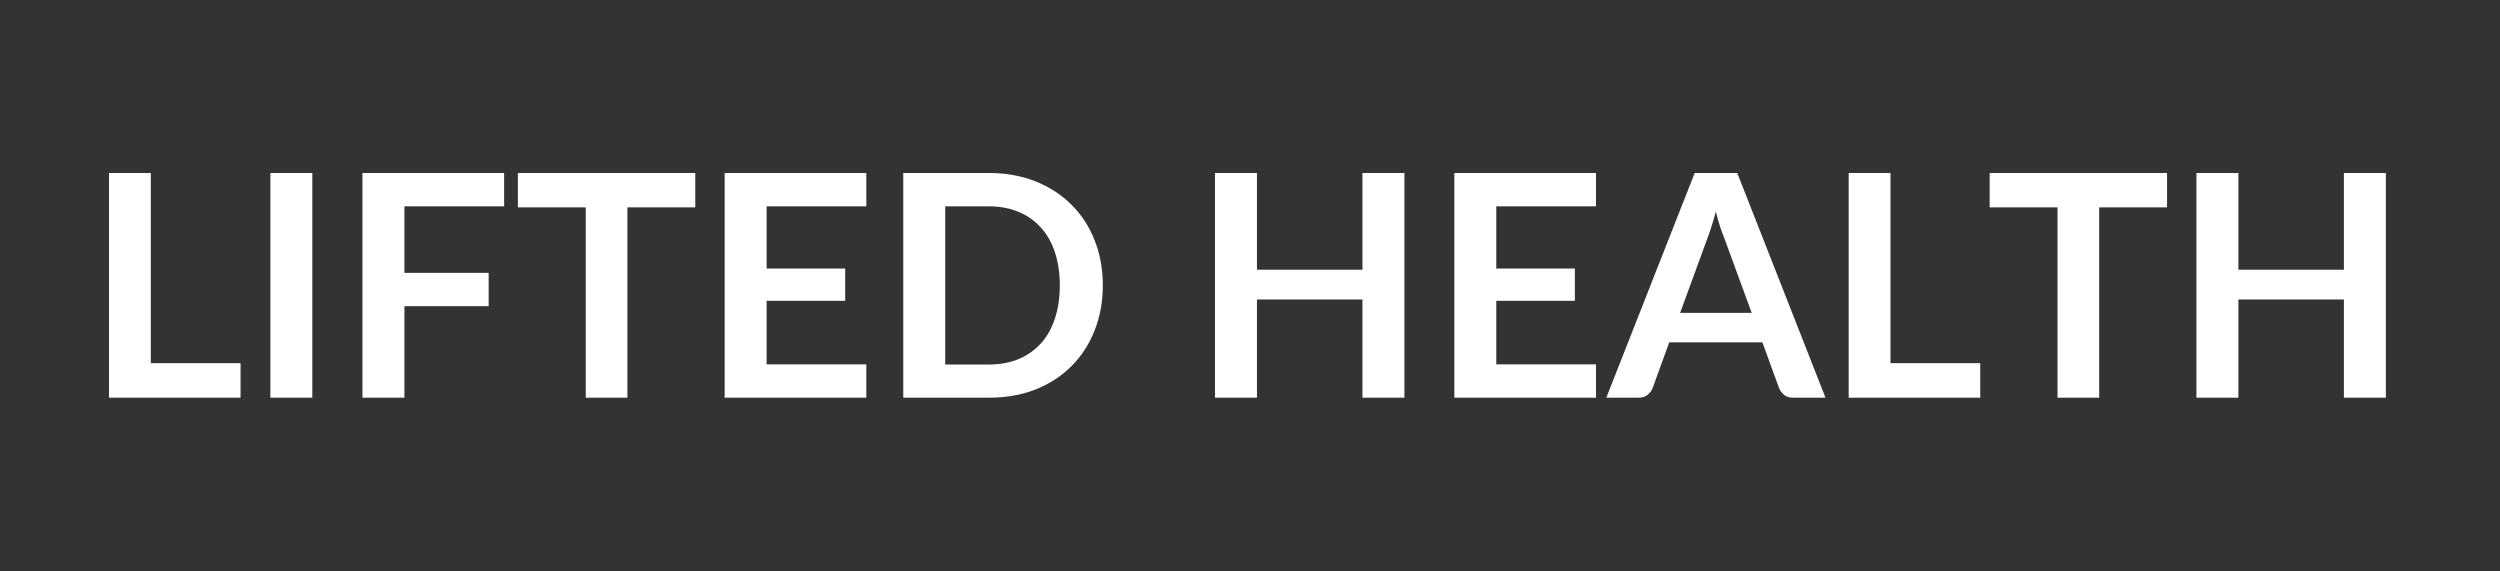 <svg xmlns="http://www.w3.org/2000/svg" xmlns:xlink="http://www.w3.org/1999/xlink" width="350" zoomAndPan="magnify" viewBox="0 0 262.5 60" height="80" preserveAspectRatio="xMidYMid meet" version="1.0"><rect x="0" y="0" width="262.5" height="60" fill="#333333" stroke="none"/><defs><g/></defs><g fill="#ffffff" fill-opacity="1"><g transform="translate(8.819, 41.758)"><g><path d="M 16.438 -3.625 L 16.438 0 L 2.625 0 L 2.625 -23.594 L 7.016 -23.594 L 7.016 -3.625 Z M 16.438 -3.625 "/></g></g></g><g fill="#ffffff" fill-opacity="1"><g transform="translate(25.763, 41.758)"><g><path d="M 7.031 0 L 2.625 0 L 2.625 -23.594 L 7.031 -23.594 Z M 7.031 0 "/></g></g></g><g fill="#ffffff" fill-opacity="1"><g transform="translate(35.434, 41.758)"><g><path d="M 7.031 -20.094 L 7.031 -13.109 L 15.875 -13.109 L 15.875 -9.609 L 7.031 -9.609 L 7.031 0 L 2.625 0 L 2.625 -23.594 L 17.5 -23.594 L 17.5 -20.094 Z M 7.031 -20.094 "/></g></g></g><g fill="#ffffff" fill-opacity="1"><g transform="translate(53.895, 41.758)"><g><path d="M 19.109 -19.984 L 11.984 -19.984 L 11.984 0 L 7.609 0 L 7.609 -19.984 L 0.484 -19.984 L 0.484 -23.594 L 19.109 -23.594 Z M 19.109 -19.984 "/></g></g></g><g fill="#ffffff" fill-opacity="1"><g transform="translate(73.464, 41.758)"><g><path d="M 7.031 -20.094 L 7.031 -13.562 L 15.281 -13.562 L 15.281 -10.172 L 7.031 -10.172 L 7.031 -3.5 L 17.5 -3.5 L 17.5 0 L 2.625 0 L 2.625 -23.594 L 17.5 -23.594 L 17.5 -20.094 Z M 7.031 -20.094 "/></g></g></g><g fill="#ffffff" fill-opacity="1"><g transform="translate(92.218, 41.758)"><g><path d="M 23.578 -11.797 C 23.578 -10.066 23.285 -8.477 22.703 -7.031 C 22.129 -5.582 21.316 -4.336 20.266 -3.297 C 19.223 -2.254 17.969 -1.441 16.5 -0.859 C 15.039 -0.285 13.41 0 11.609 0 L 2.625 0 L 2.625 -23.594 L 11.609 -23.594 C 13.41 -23.594 15.039 -23.301 16.5 -22.719 C 17.969 -22.133 19.223 -21.32 20.266 -20.281 C 21.316 -19.25 22.129 -18.008 22.703 -16.562 C 23.285 -15.113 23.578 -13.523 23.578 -11.797 Z M 19.062 -11.797 C 19.062 -13.086 18.891 -14.242 18.547 -15.266 C 18.211 -16.297 17.719 -17.164 17.062 -17.875 C 16.414 -18.594 15.633 -19.141 14.719 -19.516 C 13.801 -19.898 12.766 -20.094 11.609 -20.094 L 7.031 -20.094 L 7.031 -3.484 L 11.609 -3.484 C 12.766 -3.484 13.801 -3.672 14.719 -4.047 C 15.633 -4.43 16.414 -4.977 17.062 -5.688 C 17.719 -6.406 18.211 -7.281 18.547 -8.312 C 18.891 -9.344 19.062 -10.504 19.062 -11.797 Z M 19.062 -11.797 "/></g></g></g><g fill="#ffffff" fill-opacity="1"><g transform="translate(117.023, 41.758)"><g/></g></g><g fill="#ffffff" fill-opacity="1"><g transform="translate(124.949, 41.758)"><g><path d="M 22.516 -23.594 L 22.516 0 L 18.109 0 L 18.109 -10.312 L 7.031 -10.312 L 7.031 0 L 2.625 0 L 2.625 -23.594 L 7.031 -23.594 L 7.031 -13.438 L 18.109 -13.438 L 18.109 -23.594 Z M 22.516 -23.594 "/></g></g></g><g fill="#ffffff" fill-opacity="1"><g transform="translate(150.079, 41.758)"><g><path d="M 7.031 -20.094 L 7.031 -13.562 L 15.281 -13.562 L 15.281 -10.172 L 7.031 -10.172 L 7.031 -3.5 L 17.5 -3.5 L 17.5 0 L 2.625 0 L 2.625 -23.594 L 17.5 -23.594 L 17.5 -20.094 Z M 7.031 -20.094 "/></g></g></g><g fill="#ffffff" fill-opacity="1"><g transform="translate(168.834, 41.758)"><g><path d="M 15.094 -8.906 L 12.219 -16.75 C 12.07 -17.102 11.922 -17.516 11.766 -17.984 C 11.617 -18.461 11.473 -18.984 11.328 -19.547 C 11.18 -18.984 11.031 -18.461 10.875 -17.984 C 10.727 -17.504 10.582 -17.082 10.438 -16.719 L 7.578 -8.906 Z M 22.844 0 L 19.438 0 C 19.062 0 18.754 -0.094 18.516 -0.281 C 18.273 -0.477 18.094 -0.719 17.969 -1 L 16.219 -5.812 L 6.438 -5.812 L 4.688 -1 C 4.594 -0.75 4.422 -0.52 4.172 -0.312 C 3.922 -0.102 3.613 0 3.25 0 L -0.172 0 L 9.109 -23.594 L 13.578 -23.594 Z M 22.844 0 "/></g></g></g><g fill="#ffffff" fill-opacity="1"><g transform="translate(191.486, 41.758)"><g><path d="M 16.438 -3.625 L 16.438 0 L 2.625 0 L 2.625 -23.594 L 7.016 -23.594 L 7.016 -3.625 Z M 16.438 -3.625 "/></g></g></g><g fill="#ffffff" fill-opacity="1"><g transform="translate(208.43, 41.758)"><g><path d="M 19.109 -19.984 L 11.984 -19.984 L 11.984 0 L 7.609 0 L 7.609 -19.984 L 0.484 -19.984 L 0.484 -23.594 L 19.109 -23.594 Z M 19.109 -19.984 "/></g></g></g><g fill="#ffffff" fill-opacity="1"><g transform="translate(227.999, 41.758)"><g><path d="M 22.516 -23.594 L 22.516 0 L 18.109 0 L 18.109 -10.312 L 7.031 -10.312 L 7.031 0 L 2.625 0 L 2.625 -23.594 L 7.031 -23.594 L 7.031 -13.438 L 18.109 -13.438 L 18.109 -23.594 Z M 22.516 -23.594 "/></g></g></g></svg>